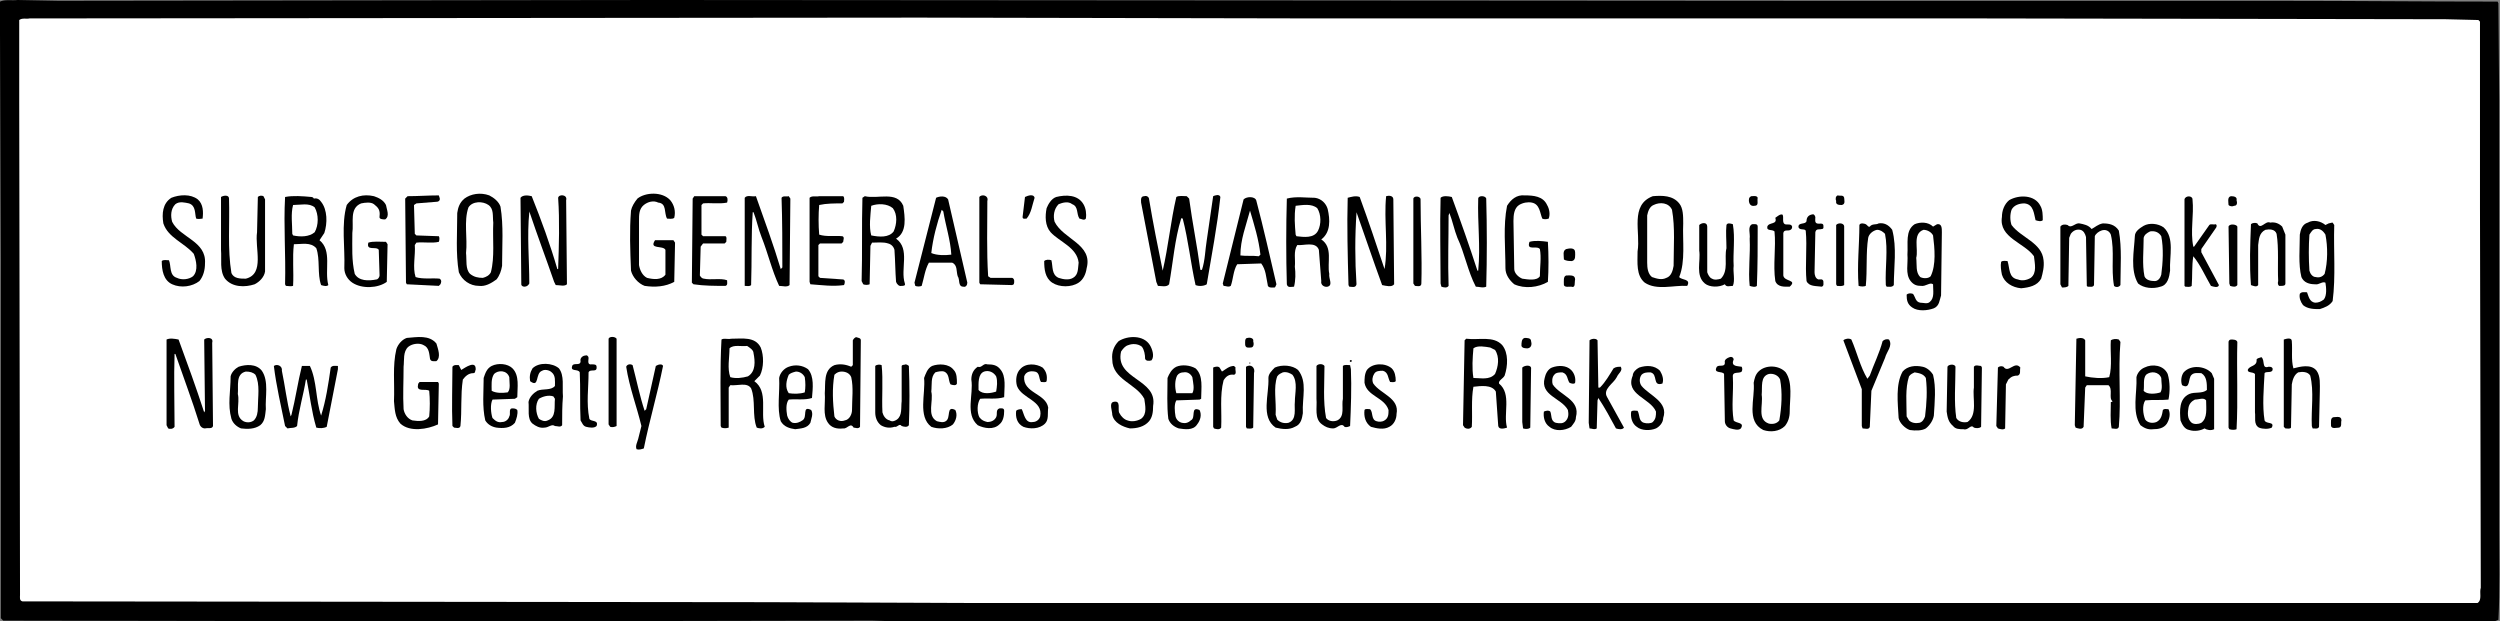 <?xml version="1.0" encoding="utf-8"?>
<!-- Generator: Adobe Illustrator 24.1.0, SVG Export Plug-In . SVG Version: 6.00 Build 0)  -->
<svg version="1.1" id="Layer_1" xmlns="http://www.w3.org/2000/svg" xmlns:xlink="http://www.w3.org/1999/xlink" x="0px" y="0px"
	 viewBox="0 0 312.2 77.6" style="enable-background:new 0 0 312.2 77.6;" xml:space="preserve">
<rect x="0" y="0" width="312.2" height="77.6" fill="#808080" stroke="none"/>
<style type="text/css">
	.st0{fill:#FFFFFF;stroke:#FFFFFF;stroke-width:2.5;}
	.st1{fill:#FFFFFF;}
</style>
<path class="st0" d="M114.8,2.2L3.7,2.3C3.3,2.4,2.8,2.2,2.4,2.5l0,10.1l0.1,61.7c0,0.3-0.1,0.7,0.3,0.8l92.9,0.1l25.1,0.1l188.6,0
	c0.6-0.4,0.2-1.3,0.4-1.9l-0.1-47.5l0-23.2l-0.2-0.2l-4.1-0.1l-58.1-0.1l-82.8,0L114.8,2.2z"/>
<path class="st1" d="M139.3,0.8L139.3,0.8c-0.1,0.1-0.2,0-0.2,0l0-0.2C139.2,0.6,139.2,0.7,139.3,0.8z"/>
<rect x="157.7" y="1.4" transform="matrix(1 -1.999996e-03 1.999996e-03 1 -2.520290e-03 0.316)" class="st1" width="0.1" height="0.1"/>
<path d="M81.8,0L229,0.1l8.5,0l47.1,0c9,0,18.2,0.1,27.3,0.1l0.1,0.2l0.1,12.1l0,53.5c0,3.6,0.1,7.8-0.1,11.4l-0.5,0.2l-113.4,0
	l-86,0l-3.2-0.1l-51.2,0.1L0.4,77.5l-0.3-0.3L0.1,32.6L0,4.1l0-3.9C0.6-0.1,1.5,0.1,2.2,0l5.1,0.1L81.8,0z M114.8,2.2L3.7,2.3
	C3.3,2.4,2.8,2.2,2.4,2.5l0,10.1l0.1,61.7c0,0.3-0.1,0.7,0.3,0.8l92.9,0.1l25.1,0.1l188.6,0c0.6-0.4,0.2-1.3,0.4-1.9l-0.1-47.5
	l0-23.2l-0.2-0.2l-4.1-0.1l-58.1-0.1l-82.8,0L114.8,2.2z"/>
<path d="M83.7,25c0.5,0.6,0.7,1.4,0.5,2.2c-0.2,0.2-0.7,0.1-0.9,0.1c-0.4-0.7,0-1.9-1.1-2c-0.6-0.3-1.3-0.1-1.8,0.3
	c-0.6,0.5-0.6,1.2-0.6,2l0,5.5c0.1,0.6,0.4,1.3,1,1.6c0.8,0.2,1.8,0.3,2.3-0.4l0-3.1c-0.3-0.6-2.1,0-1.3-1.2l2.3,0l0.2,0.3l-0.1,4.9
	c-1.1,0.6-2.4,0.7-3.7,0.5c-0.8-0.3-1.5-1.1-1.7-1.9c-0.1-2.5-0.2-5,0-7.5c0.1-0.5,0.4-1,0.8-1.5C80.6,24,82.7,23.9,83.7,25z"/>
<path d="M24.7,24.9c0.7,0.6,0.7,1.6,0.6,2.4c-0.2,0-0.5,0.1-0.8,0c-0.2-0.6,0-1.6-0.9-1.9c-0.5-0.1-1.2-0.3-1.7,0.1
	c-0.6,0.6-0.6,1.5-0.4,2.2c1,2,4.3,2.4,4.1,5.2c0,0.8-0.2,1.6-0.7,2.2c-0.9,0.7-2.3,0.9-3.4,0.4c-1.1-0.5-1.3-1.8-1.3-2.9
	c0.2-0.2,0.6-0.1,0.9-0.1c0.3,0.7,0,1.9,1,2.2c0.6,0.3,1.5,0.2,2-0.2c0.7-0.7,0.4-2,0.1-2.8c-1.2-1.4-3.2-2-3.8-3.8
	c-0.2-1.2-0.1-2.5,1-3.2C22.4,24.3,23.8,24.2,24.7,24.9z"/>
<path d="M54.9,24.7c0.1,0.3-0.1,0.5-0.4,0.5L52,25.4l-0.3,0.2l0.1,3.6l0.2,0.2l2.8,0.1c0.1,0.1,0.1,0.5,0,0.7
	c-0.8,0.2-1.9,0-2.8,0.1l-0.2,0.3c0.1,1.3-0.3,2.8,0.1,4c0.9,0.3,2.1,0.1,3,0.2c0.3,0.2,0.2,0.5,0.1,0.7l-0.2,0.2l-4-0.2l-0.1-0.2
	l-0.1-10.5l0.3-0.3c1.3,0,2.6-0.1,3.9-0.1L54.9,24.7z"/>
<path d="M28.6,24.8c0.1,3.1-0.2,6.3,0.3,9.3c0.3,0.7,1.1,0.7,1.8,0.7c2.4-0.6,1.1-3.8,1.4-5.8l0.1-4.4c0.2-0.2,0.5-0.2,0.7-0.1
	l0.2,0.4l0,9c-0.1,0.7-0.7,1.3-1.3,1.6c-1.2,0.4-2.8,0.4-3.7-0.7c-0.7-1-0.4-2.4-0.5-3.6l0-6.6C27.9,24.4,28.6,24.3,28.6,24.8z"/>
<path d="M48.2,25.6c0.1,0.6,0.5,1.4-0.1,1.8c-0.3,0-0.8,0-0.7-0.4c0.1-0.8-0.2-1.1-0.7-1.5c-0.4-0.3-1.1-0.2-1.6-0.1
	c-1.5,0.6-0.9,2.4-1.1,3.7c0,1.8-0.1,3.4,0.3,5.1c0.5,0.9,1.7,0.9,2.7,0.7c0.2,0,0.4-0.3,0.4-0.5l-0.1-3.2c-0.3-0.5-1.6,0.2-1.3-0.9
	c0.6-0.2,1.5-0.1,2.2-0.1l0.2,0.3l-0.1,4.7c-1.1,0.8-3.1,0.9-4.3,0.1c-0.6-0.4-1-1.1-1-1.8c0.1-2.6-0.4-5.5,0.3-7.9
	c0.8-1.1,2.1-1.4,3.4-1.1C47.3,24.7,47.9,25,48.2,25.6z"/>
<path d="M70.7,25l0.1,10.5c-0.3,0.3-0.9,0.1-1.4,0.1l-0.2-0.4c-1-2.9-2.1-5.8-3.1-8.8l0,0.1c-0.3,2.9,0,6,0,8.9
	c-0.1,0.2-0.3,0.4-0.6,0.4c-0.2,0-0.4-0.1-0.4-0.3L65,24.7c0.3-0.4,1-0.3,1.4-0.2c1.2,3,2.3,6,3.2,9.1l0.1,0c0.1-2.9,0.2-6,0-8.9
	C69.8,24.2,70.9,24.3,70.7,25z"/>
<path d="M94.4,24.5c1.1,3.1,2.2,6.1,3.1,9.1l0.2-0.2c0-2.7,0-5.9-0.1-8.7c0.2-0.3,0.6-0.1,0.9-0.2l0.2,0.3l-0.1,10.8
	c-0.3,0.3-0.9,0.1-1.3,0.1c-0.9-1.9-1.4-4.1-2.2-6.1c-0.4-1-0.6-2.1-1-3.1l-0.1,0c-0.2,2.9-0.1,6.2-0.2,9.1
	c-0.2,0.2-0.5,0.1-0.8,0.1L93,35.4L93,24.7C93.3,24.3,93.9,24.6,94.4,24.5z"/>
<path d="M105.3,24.5c0.2,0.2,0.1,0.5,0.1,0.7l-0.2,0.2c-1,0-2,0-2.9,0.2c-0.1,1.2-0.1,2.5,0,3.7c0.9,0.3,2,0.1,2.9,0.2
	c0.3,0.1,0.1,0.5,0.1,0.7l-0.2,0.2l-2.7,0l-0.2,0.2l0,3.9l0.2,0.2l2.9,0.2c0.3,0.1,0.2,0.5,0.1,0.7c-1.4,0.2-2.8,0-4.2-0.1l-0.1-0.3
	c0-3.5,0-7.1,0-10.5c0.3-0.3,0.8-0.1,1.2-0.2L105.3,24.5z"/>
<path d="M90.6,24.5c0.3,0.1,0.3,0.5,0.2,0.8c-1,0.2-2.1,0-3,0.1l-0.2,0.2l0,3.7l0.2,0.2l2.8,0c0.2,0.1,0.1,0.4,0.1,0.7l-0.2,0.2
	l-2.7,0l-0.3,0.4l-0.1,3.6c0.1,0.2,0.3,0.4,0.5,0.4c0.9,0.2,2.1-0.1,2.9,0.2c0,0.3,0.1,0.6-0.2,0.7c-1.3,0-2.7,0-4-0.2l-0.2-0.2
	l0.1-10.5l0.2-0.3L90.6,24.5z"/>
<path d="M123.3,25.1c0,3-0.1,6.3,0.1,9.4l0.3,0.2l2.7,0c0.3,0.1,0.3,0.5,0.2,0.8l-0.2,0.1l-4-0.1l-0.1-0.2l0-10.7
	C122.6,24.2,123.5,24.4,123.3,25.1z"/>
<path d="M129.2,24.7c-0.3,0.9-0.4,1.9-1,2.6c-0.2,0-0.5,0.1-0.5-0.2l0.3-2.5C128.4,24.4,129.1,24.2,129.2,24.7z"/>
<path d="M135.3,25.5c0.3,0.5,0.4,1.2,0.3,1.8c-0.2,0.3-0.6,0-0.8,0c-0.4-0.6-0.1-1.5-0.9-1.8c-0.5-0.4-1.2-0.2-1.7,0
	c-0.6,0.6-0.7,1.5-0.5,2.2c1.1,2.2,4.8,2.8,4,5.8c-0.1,0.7-0.4,1.4-1,1.8c-0.9,0.6-2.4,0.6-3.3,0c-0.9-0.6-1-1.7-1-2.7
	c0.2-0.2,0.6-0.2,0.9-0.1c0.2,0.8,0,1.8,0.9,2.2c0.6,0.2,1.3,0.3,1.8,0c0.7-0.4,0.6-1.2,0.7-1.9c-0.2-1.9-2.4-2.6-3.5-3.8
	c-0.7-0.8-0.7-2-0.5-3c0.2-0.5,0.6-1.2,1.2-1.4C133.1,24.3,134.6,24.3,135.3,25.5z"/>
<path d="M152.4,24.6c-0.4,3.7-1.1,7.3-1.7,10.9c-0.3,0.2-0.9,0.3-1.4,0.1c-0.6-2.7-0.9-5.6-1.6-8.3c0,0-0.2-0.1-0.2,0
	c-0.8,2.6-1,5.4-1.5,8.2c-0.3,0.4-1,0.2-1.4,0.2l-0.2-0.5l-1.9-9.9c0-0.3-0.1-0.8,0.4-0.8c0.3-0.1,0.6,0.1,0.6,0.4
	c0.5,3,1.1,6,1.7,8.9c0.7-3,1-6.2,1.7-9.2c0.3-0.2,0.9-0.1,1.3-0.1l0.3,0.3c0.4,3,1,5.9,1.4,8.9l0.2,0c0.4-1.2,0.4-2.5,0.6-3.7
	l0.8-5.5C151.7,24.4,152.3,24.2,152.4,24.6z"/>
<path d="M193.2,25.6c0.3,0.5,0.4,1.2,0.2,1.7c-0.3,0.1-0.6,0.1-0.8,0c-0.3-0.7-0.3-1.8-1.3-2c-0.5-0.1-1.1,0-1.6,0.3
	c-0.6,0.4-0.7,1.2-0.7,2l0.1,6c0,0.5,0.5,1,1,1.2c0.7,0.1,1.8,0.3,2.2-0.3c0-1.2,0.2-2.3,0-3.4c-0.4-0.5-1.7,0.3-1.3-0.9
	c0.7-0.2,1.6-0.1,2.3,0c0.1,1.6,0.1,3.5,0,5c-1.2,0.7-2.9,0.9-4.2,0.3c-0.6-0.5-1.1-1.2-1.1-2c0-2.6-0.3-5.3,0.2-7.8
	c0.5-0.8,1.2-1.4,2.2-1.3C191.5,24.4,192.7,24.5,193.2,25.6z"/>
<path d="M174,24.9l0.1,10.6c-0.3,0.4-1,0.2-1.5,0.1c-1.1-3-2.1-6-3.2-9.1l0,0.1c-0.2,2.9-0.2,5.9,0,8.9c-0.1,0.5-0.6,0.3-0.9,0.3
	l-0.1-0.2c-0.1-3.6-0.2-7.4-0.1-10.9c0.4-0.1,1-0.3,1.5-0.1c1.1,3,2.1,6,3.1,9c0.5-2.9-0.1-6.1,0.2-9.1
	C173.4,24.4,174,24.4,174,24.9z"/>
<path d="M219.5,24.7c-0.1,0.4,0.2,1-0.4,1c-0.5,0.1-0.7-0.3-0.7-0.7c0-0.3,0.1-0.4,0.3-0.5C219,24.5,219.4,24.4,219.5,24.7z"/>
<path d="M185.6,24.8c0.1,3.6,0.1,7.4,0,11c-0.4,0.2-0.9,0-1.3,0c-1-1.9-1.4-4.2-2.3-6.1c-0.4-1-0.6-2.1-1-3.1l-0.1,0.3
	c0,3-0.1,5.8,0,8.8c-0.2,0.3-0.6,0.2-0.9,0.1l-0.1-0.4c0-3.5-0.1-7.2,0-10.7c0.3-0.3,1-0.2,1.4-0.1c1.1,3,2.2,6.1,3.2,9.2l0.1,0
	c0.3-3.1-0.1-5.9,0-9C184.6,24.4,185.5,24.4,185.6,24.8z"/>
<path d="M177.4,24.9c0,3.4,0.2,7.2,0.1,10.5c0,0.5-0.6,0.3-0.8,0.3l-0.2-0.3l0-10.6C176.6,24.4,177.4,24.5,177.4,24.9z"/>
<path d="M230.3,24.7c0,0.3,0.2,0.8-0.3,0.9c-0.3,0-0.8,0-0.7-0.5c-0.1-0.2-0.1-0.6,0.2-0.7C229.8,24.5,230.2,24.3,230.3,24.7z"/>
<path d="M279.3,25c0.1,0.3,0.1,0.7-0.3,0.7c-0.2,0.1-0.5,0.1-0.7-0.1c0-0.3-0.2-1,0.3-1.1C279,24.5,279.4,24.6,279.3,25z"/>
<path d="M254.8,25.7c0.3,0.5,0.3,1.2,0.3,1.8c-0.2,0.2-0.6,0.1-0.9,0c-0.2-0.7-0.2-2-1.4-2.1c-0.6,0-1.3,0.2-1.6,0.8
	c-0.2,0.6-0.2,1.3,0,1.9c1.2,1.6,3.8,2.2,4,4.4c0.1,0.8-0.1,1.6-0.3,2.3c-0.5,0.9-1.5,1.1-2.5,1.2c-1.1-0.1-2.1-0.7-2.4-1.7
	c-0.1-0.5-0.2-1.1-0.1-1.6c0.2-0.2,0.6-0.1,0.8-0.1c0.3,0.9,0.1,2.1,1.3,2.3c0.5,0.2,1.1,0.1,1.6-0.2c0.8-0.6,0.5-1.8,0.4-2.7
	c-1.2-1.7-4.4-2.3-4-4.9c0-0.8,0.3-1.6,0.9-2.1C252.1,24.3,254.1,24.3,254.8,25.7z"/>
<path d="M273.8,24.9c0.2,2-0.3,4,0.1,5.9l0.1,0l1.9-2.7c0.2-0.2,0.5,0,0.8-0.1c0.2,0.1,0.1,0.4,0,0.5l-1.8,2.6l0,0.4l2.2,4.1
	c-0.1,0.4-0.7,0.2-1,0.1c-0.7-1.2-1.3-2.6-2.2-3.7c-0.2,1.2-0.1,2.5-0.2,3.7c-0.2,0.2-0.6,0.1-0.8,0.1l-0.1-0.1l0-10.8
	C272.9,24.4,273.8,24.4,273.8,24.9z"/>
<path d="M62.5,25.8c0.4,2.4,0.2,4.9,0.2,7.4c-0.1,0.6-0.3,1.2-0.7,1.7c-0.7,0.5-1.4,0.9-2.2,0.8c-1.1,0-2.1-0.7-2.5-1.7
	c-0.4-2.4-0.2-4.8-0.2-7.4c0.1-0.7,0.3-1.3,0.9-1.8c0.8-0.6,2-0.8,3.1-0.4C61.7,24.7,62.3,25.2,62.5,25.8z M58.5,25.9
	c-0.6,1.7-0.1,3.8-0.3,5.7c0.1,0.9-0.1,2,0.5,2.6c0.5,0.4,1,0.5,1.6,0.5c0.4-0.1,0.8-0.3,1-0.7c0.5-1.9,0.2-4.1,0.3-6.2
	c-0.1-0.8,0.1-1.7-0.6-2.2C60.3,25.1,59,25.1,58.5,25.9z"/>
<path d="M39.2,24.8c0.4-0.1,0.7,0.1,0.9,0.4c0.8,1,0.8,2.7,0.4,3.9L39.9,30c1.6,1.3,0.6,3.7,1.1,5.6c-0.2,0.2-0.6,0.1-0.9,0
	c-0.5-1.4-0.1-3.2-0.6-4.6c-0.7-0.8-1.8-0.5-2.8-0.5c-0.2,1.7,0,3.4-0.1,5.2c-0.3,0.1-0.6,0-0.9,0l-0.1-0.2c0.1-3.8-0.2-7.2,0-10.9
	c1-0.2,2.2-0.1,3.3,0C38.9,24.6,39.1,24.6,39.2,24.8z M36.6,25.6c-0.3,1.1-0.1,2.4-0.1,3.6l0.1,0.2c0.9,0.2,2,0.2,2.7-0.4
	c0.5-0.9,0.5-2.2,0-3.1C38.6,25.3,37.5,25.6,36.6,25.6z"/>
<path d="M112.8,25.7c0.2,1.4,0.5,3.3-0.9,4.1c1.8,1.3,0.5,3.8,1.1,5.6c0.1,0.3-0.2,0.3-0.4,0.3c-0.3,0.1-0.6-0.2-0.7-0.5
	c-0.1-1.3-0.1-2.6-0.2-4c-0.1-0.4-0.4-0.7-0.8-0.8c-0.6-0.2-1.4-0.1-2-0.1l-0.2,0.4l-0.1,4.8c-0.2,0.1-0.6,0.1-0.8,0l-0.2-0.4
	c0.1-3.4,0-6.9,0.1-10.4l0.3-0.2C109.6,24.9,112,23.8,112.8,25.7z M108.8,25.7c-0.1,1.2-0.3,2.6,0,3.7c1,0.2,2.2,0.3,2.8-0.5
	c0.4-0.9,0.5-2.1-0.1-2.9C110.8,25.4,109.6,25.4,108.8,25.7z"/>
<path d="M209.7,25.4c0.5,0.6,0.5,1.6,0.5,2.5c-0.1,2.2,0.3,4.7-0.5,6.7c0.3,0.4,1.5,0.2,1,1.1c-1.7-0.1-3.8,0.6-5.3-0.4
	c-1.1-0.9-0.9-2.5-0.9-3.9c0.4-2.4-1-5.8,1.9-6.9C207.6,24.4,208.9,24.4,209.7,25.4z M206.5,25.6c-0.5,0.2-0.7,0.8-0.8,1.3l0,5.9
	c0,0.7,0.1,1.4,0.6,1.8c0.6,0.2,1.2,0.4,1.8,0.1c0.6-0.2,0.8-0.9,0.9-1.5c0-2.3,0.2-4.8-0.2-7C208.4,25.3,207.3,25.2,206.5,25.6z"/>
<path d="M165.8,26.1c0.3,1.3,0.4,2.9-0.8,3.8c1.5,1,0.7,2.9,1,4.3c-0.1,0.6,0.5,1.4-0.2,1.6c-0.4,0.1-0.9-0.2-0.8-0.7l-0.3-3.9
	c-0.4-1.1-1.9-0.5-2.7-0.6c-0.5,0.8-0.2,1.8-0.3,2.7c0.1,0.8,0.1,1.7-0.1,2.5c-0.3,0-0.8,0.2-0.9-0.3c-0.1-3.4-0.1-7.2,0-10.7
	c1.1-0.3,2.4-0.1,3.5-0.1C165,24.8,165.6,25.4,165.8,26.1z M161.8,25.7c-0.2,1.3-0.1,2.4,0,3.6l0.1,0.2c0.9,0.1,2.2,0.3,2.7-0.7
	c0.4-0.8,0.4-2-0.1-2.8C163.8,25.4,162.7,25.6,161.8,25.7z"/>
<path d="M118.4,24.9l2.4,10.4c0,0.3-0.2,0.6-0.5,0.5c-0.7,0-0.4-0.9-0.7-1.3c-0.2-0.6,0-1.4-0.7-1.7l-2.9,0
	c-0.5,0.9-0.6,1.9-0.9,2.9c-0.2,0.1-0.6,0.1-0.8,0l-0.1-0.4l2.7-10.6C117.3,24.5,118.1,24.4,118.4,24.9z M117.6,26.2
	c-0.6,1.7-1.1,3.6-1.3,5.4c0.7,0.3,1.7,0.3,2.5,0.2c-0.1-1.8-0.7-3.6-1-5.4L117.6,26.2z"/>
<path d="M156.9,25.1c0.9,3.4,1.7,7,2.5,10.4c-0.1,0.2-0.1,0.3-0.2,0.4c-0.4,0-0.9,0.1-0.9-0.4c-0.2-0.9-0.2-1.8-0.8-2.6l-3,0.1
	c-0.5,0.8-0.5,1.9-0.8,2.7c-0.3,0.2-0.6,0-0.9,0l-0.1-0.3l2.6-10.5C155.7,24.5,156.8,24.5,156.9,25.1z M156.1,26.3
	c-0.5,1.9-1.2,3.6-1.2,5.6c0.7,0.1,1.5,0,2.3,0.1l0.2-0.2C157.2,29.9,156.6,28,156.1,26.3z"/>
<path d="M222.9,28c0.3,0.1,0.8-0.1,0.9,0.3c0,0.1,0,0.3-0.2,0.4c-0.3,0.2-0.8-0.1-0.9,0.4l0,5.3c0.1,0.8,1.8,0.5,0.8,1.4
	c-0.6,0-1.5,0.1-1.8-0.7c-0.3-2,0.1-4.2-0.1-6.2c-0.3-0.3-1,0-0.9-0.6c0.2-0.6,1.3-0.2,1-1.1c0.3-0.2,0.6-0.5,0.9-0.4
	C222.8,27.1,222.5,27.8,222.9,28z"/>
<path d="M226.7,27.1c0,0.3-0.1,0.7,0.2,0.8c0.3,0.1,0.7-0.1,0.8,0.2c0,0.2,0.1,0.5-0.2,0.5c-0.3,0.1-0.7-0.1-0.8,0.4l-0.1,5
	c0,0.3,0.1,0.8,0.5,0.9c0.2,0,0.5-0.1,0.6,0.2c0,0.3,0.1,0.6-0.2,0.7c-0.7-0.1-1.6,0-1.9-0.7c-0.2-2,0.1-4.2-0.1-6.3
	c-0.2-0.3-0.7,0-0.9-0.4c-0.1-0.7,0.9-0.3,1-0.8c0-0.4,0.2-0.7,0.6-0.8C226.5,26.7,226.6,26.8,226.7,27.1z"/>
<path d="M213.2,28.3l0,5.7c0.1,0.3,0.3,0.7,0.6,0.8c0.3,0.2,0.8,0.1,1.1,0c1-1,0.4-2.6,0.7-3.8c0-1-0.1-2,0-2.9
	c0.1-0.3,0.5-0.2,0.8-0.1c0.3,1.7,0,3.6,0.1,5.2c-0.1,0.8,0.2,1.8-0.1,2.5c-0.4,0-0.8,0.2-1-0.2c-0.7,0.4-1.9,0.4-2.5-0.1
	c-1.2-1-0.5-2.8-0.7-4.1l0-3.2C212.5,27.8,213.2,27.7,213.2,28.3z"/>
<path d="M219.5,28.3c0,2.5,0,4.9-0.1,7.4c-0.2,0.2-0.6,0.1-0.9,0c-0.2-1.9,0.1-3.9,0-5.9c0.1-0.6-0.3-1.5,0.3-1.8
	C219.1,28,219.5,27.9,219.5,28.3z"/>
<path d="M236.3,28.7c0.6,2.2,0.2,4.7,0.2,6.9c-0.2,0.3-0.6,0.2-0.9,0.2l-0.1-0.2c-0.1-2.2,0.3-4.4-0.1-6.4c-0.3-0.3-0.6-0.5-1-0.5
	c-0.5,0.1-1,0.5-1.1,1c-0.3,1.9-0.1,4-0.3,6c-0.2,0.1-0.6,0.1-0.9,0c-0.2-2.6,0.1-5.1,0.1-7.6c0.1-0.3,0.6-0.2,0.8-0.1
	c0.2,0.1,0.3,0.4,0.5,0.3c0.3-0.4,0.8-0.2,1.1-0.4C235.2,27.8,235.8,28,236.3,28.7z"/>
<path d="M285,28.3l0.4,1l0,6.1c0,0.3-0.3,0.3-0.6,0.3c-0.3,0.1-0.4-0.3-0.3-0.6c-0.1-1.9,0.1-4.1-0.2-5.9c-0.2-0.6-0.9-0.6-1.4-0.5
	c-0.8,0.4-0.8,1.2-0.9,1.9l0,5c-0.2,0.3-0.6,0.1-0.9,0c-0.2-2.5-0.1-5,0-7.6c0.2-0.2,0.6-0.2,0.8-0.1c0.4,0.9,1-0.4,1.6-0.1
	C284.1,27.7,284.6,27.9,285,28.3z"/>
<path d="M230.3,28.3l0,7.3c-0.3,0.2-0.7,0.1-0.9,0.1l-0.1-0.2l0-7.4C229.5,27.8,230.3,27.8,230.3,28.3z"/>
<path d="M264.6,28.8c0.4,2.2,0.2,4.6,0.2,6.8c-0.2,0.3-0.6,0.3-0.8,0.1c-0.4-2.2,0.1-4.3-0.4-6.4c-0.2-0.5-0.7-0.7-1.2-0.5
	c-0.3,0.1-0.7,0.4-0.8,0.7l-0.1,6.1c-0.1,0.3-0.5,0.2-0.8,0.2l-0.1-0.1l-0.1-6.1c-0.1-0.4-0.3-0.8-0.7-0.9c-0.5-0.1-0.9,0.1-1.2,0.5
	l-0.2,0.5l-0.1,6c-0.2,0.2-0.5,0.2-0.8,0.2l-0.2-0.4l0-7.2c0.2-0.3,0.6-0.3,0.9-0.2c0.5,0.5,0.9-0.3,1.5-0.2
	c0.5,0.1,1.1,0.2,1.5,0.7c0.4-0.2,0.8-0.6,1.4-0.7C263.3,27.9,264.1,28,264.6,28.8z"/>
<path d="M279.4,28.3c0,2.4,0,4.9,0,7.3c-0.2,0.3-0.6,0.2-0.9,0.1l-0.1-0.3l-0.1-7.1C278.4,27.9,279.3,28,279.4,28.3z"/>
<path d="M290.8,27.9c0.1,0,0.3-0.1,0.5-0.1l0.2,0.3c-0.1,3.2,0.2,6.4-0.2,9.5c-0.4,0.6-1,0.8-1.6,1c-0.7,0-1.5,0-2.1-0.5
	c-0.3-0.4-0.5-0.9-0.4-1.4c0.2-0.3,0.6-0.2,0.9-0.2c0.2,0.5,0.3,1.2,1,1.3c0.4,0,0.7-0.1,1.1-0.4c0.4-0.5,0.3-1.5,0.2-2.1
	c-0.4-0.2-0.8,0.3-1.3,0.2c-0.7,0-1.4-0.2-1.7-0.9c-0.4-1.6-0.2-3.6-0.2-5.3c0.1-0.6,0.3-1.3,1-1.5c0.7-0.4,1.6-0.2,2.2,0.3
	L290.8,27.9z M289.2,28.6c-0.4,0-0.6,0.4-0.8,0.7c-0.1,1.4-0.1,3,0,4.5c0.1,0.4,0.4,0.8,0.8,0.8c0.4,0.1,0.8,0,1.1-0.4
	c0.4-1.5,0.4-3.4,0.1-4.9C290.1,28.8,289.7,28.5,289.2,28.6z"/>
<path d="M241.9,28c0.6-0.1,0.6,0.5,0.6,1l-0.1,7.9c-0.2,0.6-0.2,1.3-0.9,1.6c-0.8,0.3-2,0.4-2.7-0.1c-0.6-0.4-0.7-0.9-0.7-1.6
	c0.2-0.2,0.5-0.2,0.8-0.1c0.3,0.4,0.3,1,0.9,1.1c0.4,0,0.9,0.2,1.2-0.1c0.6-0.5,0.4-1.4,0.4-2.2c-0.4-0.3-0.9,0.3-1.5,0.2
	c-0.5,0-0.9-0.1-1.3-0.6c-0.7-0.9-0.3-2.2-0.4-3.3c0.1-1.4-0.3-3,0.9-3.8c0.7-0.3,1.7-0.3,2.3,0.3L241.9,28z M240.2,28.7
	c-1.4,0.5-0.6,2.4-0.9,3.5c0.1,0.9-0.1,1.8,0.5,2.4c0.4,0.2,1,0.2,1.3-0.1c0.7-1.4,0.5-3.5,0.3-5.1C241.2,29,240.7,28.7,240.2,28.7z
	"/>
<path d="M270.2,28.4c1.4,1.3,0.7,3.6,0.8,5.4c-0.1,0.8-0.3,1.8-1.2,2c-0.9,0.3-2.1,0.2-2.8-0.4c-1-1.7-0.5-4-0.4-5.9
	c0-0.6,0.6-1,1.1-1.3C268.4,27.8,269.5,27.9,270.2,28.4z M268.5,28.9c-0.4,0.2-0.7,0.4-0.8,0.8c0,1.6-0.2,3.3,0.1,4.8
	c0.2,0.5,0.8,0.6,1.3,0.6c0.4,0,0.7-0.4,0.8-0.8c0.2-1.5,0.3-3.3,0-4.8C269.6,29,269.1,28.8,268.5,28.9z"/>
<path d="M196.7,31.5c0,0.4,0.1,1-0.4,1.1c-0.3,0-0.7,0-1-0.2c0-0.5-0.2-1.1,0.3-1.3C196,31,196.7,30.9,196.7,31.5z"/>
<path d="M196.7,34.9c-0.1,0.4,0.1,1.1-0.5,0.9c-0.3,0-0.8,0.1-0.9-0.2c0-0.5-0.1-1.1,0.3-1.2C196.1,34.4,196.7,34.3,196.7,34.9z"/>
<path d="M54.5,42.9c0.2,0.7,0.6,1.7,0,2.2c-0.3,0-0.7,0.1-0.8-0.3c-0.1-0.6-0.1-1.4-0.8-1.7c-0.5-0.3-1.4-0.2-1.9,0.2
	c-0.7,0.6-0.5,1.7-0.6,2.5c0,1.9-0.1,3.5,0,5.3c0.1,0.6,0.5,1.2,1.1,1.4c0.7,0.1,1.7,0.2,2.1-0.5c0.1-1,0.1-2.2,0-3.2
	c-0.4-0.3-1.6,0.2-1.4-0.7c0-0.2,0.1-0.3,0.2-0.4l2.3,0l0.1,0.2L54.7,53c-1.3,0.6-3.5,1-4.7-0.1c-0.7-0.8-0.7-1.8-0.8-2.8
	c0.1-2.2-0.2-4.4,0.3-6.5c0.2-0.6,0.7-1.2,1.3-1.4C52.1,42.1,53.6,41.8,54.5,42.9z"/>
<path d="M77,42.3l0,10.9c-0.2,0.1-0.5,0.2-0.8,0.1L76,53l0-10.7C76.1,42,76.8,42,77,42.3z"/>
<path d="M26.5,42.8l0.1,10.4c-0.1,0.4-0.6,0.2-1,0.3c-0.3,0-0.6-0.2-0.7-0.6c-0.9-2.9-2-5.8-3-8.7l-0.1,0c-0.1,3,0,6.2,0,9.1
	c-0.2,0.3-0.6,0.3-0.8,0.2l-0.2-0.4l0-10.7c0.4-0.2,1-0.1,1.5,0c1.1,3,2.2,6,3.2,9.1l0.1-0.2l-0.1-8.9
	C25.8,42.1,26.7,42.1,26.5,42.8z"/>
<path d="M143.6,43.1c0.3,0.5,0.6,1.4,0.2,1.9c-0.3,0.1-0.7,0.1-0.8-0.2c0-0.5-0.1-1.1-0.4-1.5c-0.5-0.4-1.2-0.4-1.7-0.2
	c-0.4,0.1-0.7,0.5-0.9,0.8c-0.8,3.5,4.6,3.4,4,6.8c0,0.8-0.1,1.4-0.5,1.9c-0.6,0.7-1.5,0.9-2.4,0.9c-0.9-0.2-2-0.7-2.2-1.7
	c0-0.5-0.4-1.4,0.1-1.6c1.1-0.3,0.5,1,0.8,1.4c0.2,0.4,0.6,0.8,1,0.9c0.5,0.2,1.2,0.1,1.7-0.2c0.8-0.6,0.5-1.7,0.4-2.5
	c-1-1.9-4-2.4-4-4.9c-0.1-0.9,0.2-1.7,0.8-2.3C140.8,41.9,142.8,41.8,143.6,43.1z"/>
<path d="M156.5,42.6c0.1,0.3,0.1,0.8-0.3,0.8c-0.3,0-0.6,0.1-0.7-0.3c0-0.3-0.1-0.9,0.3-0.9C156.2,42.1,156.6,42.3,156.5,42.6z"/>
<path d="M191.2,42.6c0.1,0.3,0.1,0.8-0.4,0.9c-0.3,0-0.7,0-0.8-0.3c0-0.4,0-0.9,0.4-1C190.7,42.2,191.2,42.2,191.2,42.6z"/>
<path d="M199.5,42.5l0.1,5.9l0.2,0c0.7-0.7,1.2-1.6,1.7-2.4c0.3-0.2,0.6-0.2,0.9-0.2c0.3,0.5-0.3,0.8-0.5,1.3
	c-0.4,0.8-1.8,1.5-1.2,2.5l2.1,3.8c-0.2,0.3-0.7,0.2-1,0.1c-0.7-1.3-1.4-2.6-2.2-3.8l-0.1,0.3l-0.1,3.5c-0.3,0.2-0.6,0-0.9,0
	l-0.1-0.7l0.1-10.3C198.7,42.3,199.3,42.2,199.5,42.5z"/>
<path d="M260.4,42.5l0,4.5c0.9,0.2,2.1,0.3,3,0.1c0.4-1.4,0.1-3.2,0.2-4.6c0.3-0.2,0.7-0.2,1-0.1l0.2,0.3c-0.3,3.6,0.1,7.3-0.2,10.6
	c-0.1,0.4-0.6,0.2-0.9,0.2c-0.2-1-0.1-2.2-0.1-3.3c0.1,0,0.2,0,0.2-0.1c-0.5-0.4,0.1-1.5-0.5-2l-2.7,0l-0.2,0.3l-0.2,4.9
	c-0.2,0.4-0.7,0.2-1,0.1l-0.1-0.3l0.2-10.8C259.6,42.2,260.2,42.1,260.4,42.5z"/>
<path d="M231.2,42.4c0.7,1.6,1.1,3.4,2,4.9l0.3-0.4c0.5-1.4,1.2-2.8,1.6-4.3c0.2-0.2,0.5-0.3,0.8-0.2c0.5,0.8-0.3,1.5-0.5,2.3
	l-1.7,4.1l-0.2,4.5c-0.1,0.4-0.6,0.2-0.9,0.2l-0.1-0.3l0-4.6l-2.3-6.1C230.4,42.3,230.9,42.2,231.2,42.4z"/>
<path d="M286.2,42.6c0.1,1.2-0.1,2.3,0.2,3.4c0.8-0.2,2.2-0.6,2.9,0.3c0.5,0.7,0.4,1.7,0.4,2.6l-0.1,4.4c-0.1,0.3-0.5,0.2-0.8,0.2
	l-0.1-0.3c-0.1-2.1,0.3-4.3-0.2-6.3c-0.3-0.5-1-0.5-1.5-0.4c-0.5,0.3-0.7,0.9-0.8,1.5l-0.1,5.4c-0.1,0.2-0.5,0.1-0.7,0.1l-0.2-0.2
	l0-10.9C285.5,42.3,286.2,42.1,286.2,42.6z"/>
<path d="M279.4,42.7c-0.1,3.6,0.1,7.3-0.1,10.9c-0.2,0.1-0.6,0.1-0.9,0l-0.1-0.2l0-10.7c0-0.1,0.1-0.3,0.3-0.3
	C278.9,42.4,279.3,42.4,279.4,42.7z"/>
<path d="M95,43.4c0.4,1,0.4,2.5-0.1,3.5l-0.7,0.7c1.8,1.3,0.7,3.9,1.3,5.7c-0.3,0.3-0.7,0.2-1,0.1c-0.6-1.5-0.1-3.4-0.7-4.9
	c-0.5-0.8-1.7-0.3-2.6-0.4L91,48.4l0,5c-0.3,0.1-0.6,0.1-0.9,0L90,53.2c0-3.6-0.1-7.2,0.1-10.8c0.3-0.2,0.8,0,1.2-0.1
	C92.7,42.3,94.3,42,95,43.4z M93.3,43.2c-0.7,0.1-1.7-0.2-2.2,0.3c0,1.2-0.3,2.5,0.1,3.6c0.7,0.2,1.5,0.1,2.2-0.1
	c1-0.6,0.9-1.9,0.7-2.9C94.1,43.7,93.6,43.4,93.3,43.2z"/>
<path d="M187.6,43.1c0.8,1,0.7,2.6,0.3,3.8c-0.2,0.4-0.8,0.6-0.7,1c1.6,1.3,0.5,3.8,1,5.5c-0.3,0.1-1,0.3-1.1-0.2
	c-0.1-1.3-0.2-2.9-0.3-4.3c-0.5-0.9-1.9-0.7-2.8-0.6c-0.3,1.6-0.1,3.4-0.2,5c-0.2,0.3-0.6,0.3-0.9,0.1l-0.2-0.3l0.2-10.6l0.2-0.2
	C184.7,42.5,186.5,41.9,187.6,43.1z M186.1,43.4c-0.6-0.1-1.6-0.3-2.1,0.1c-0.1,1.2-0.2,2.5,0,3.7c0.9,0,2,0.3,2.7-0.5
	c0.4-0.9,0.6-2.1,0-3L186.1,43.4z"/>
<path d="M73.5,44.7c0,0.3-0.2,0.9,0.4,0.8c0.3,0,0.6,0,0.6,0.3c0.1,0.8-0.8,0.2-1,0.7c0,2-0.3,3.8,0.1,5.8c0.2,0.4,1.2,0.1,0.9,0.9
	c-0.3,0.3-0.9,0.2-1.3,0.1s-0.5-0.5-0.7-0.8c-0.1-2,0-4-0.1-6c-0.2-0.5-1.3,0-0.9-0.9c0.3-0.3,1,0.1,1-0.5c-0.1-0.4,0.3-0.7,0.6-0.7
	C73.3,44.3,73.5,44.5,73.5,44.7z"/>
<path d="M216.5,44.9c-0.4,0.9,0.5,0.8,1,0.9c0.1,0.2,0.1,0.4,0,0.6c-0.3,0.3-1.2-0.1-1.1,0.7c0.1,1.9-0.2,3.6,0.1,5.4
	c0.3,0.4,1.4,0.2,0.9,1c-0.3,0.3-0.9,0.1-1.3,0c-0.4-0.1-0.7-0.5-0.7-0.9l-0.1-5.9c-0.2-0.4-1.4,0-0.9-0.9c0.3-0.3,1,0.1,1-0.5
	c-0.1-0.4,0.3-0.6,0.6-0.7C216.3,44.5,216.5,44.7,216.5,44.9z"/>
<path d="M283.3,45.8c0.2,0,0.4,0,0.5,0.2c0.1,0.7-0.8,0.3-1,0.6c-0.1,1.9-0.3,4.1,0,5.9c0.2,0.5,1.3,0.1,0.9,0.9
	c-0.4,0.2-1.1,0.2-1.6,0c-0.7-0.4-0.4-1.3-0.5-1.9l0-4.8c-0.3-0.3-0.9-0.1-0.9-0.5c0.2-0.6,1.2-0.4,1.1-1.3c0.1-0.2,0.4-0.2,0.6-0.3
	C282.9,45,282.4,46.1,283.3,45.8z"/>
<path d="M168.8,45c0,0.1,0,0.2-0.1,0.2c-0.1,0-0.2-0.1-0.1-0.2C168.6,45,168.7,44.9,168.8,45z"/>
<path d="M156.1,45.2c0,0.1,0.1,0.2,0,0.2l-0.1,0L156.1,45.2L156.1,45.2z"/>
<path d="M82.8,45.7c-0.7,3.5-1.7,6.8-2.4,10.3c-0.3,0.1-0.6,0.2-0.9,0.1c-0.2-0.4,0.1-0.9,0.2-1.3l0.4-1.6c-0.6-2.5-1.5-4.8-1.9-7.4
	c0.1-0.3,0.5-0.4,0.8-0.2c0.5,1.9,0.9,3.9,1.5,5.7l0.2-0.2l1.2-5.4C82.2,45.5,82.7,45.4,82.8,45.7z"/>
<path d="M35.2,46.3c0.4,1.9,0.6,3.8,1.1,5.7l0.1-0.2c0.5-2,0.8-4.1,1.3-6.1l1,0c0.9,1.9,0.7,4.2,1.4,6.2c0.6-1.9,0.9-3.9,1.2-6
	c0.2-0.3,0.6-0.2,0.9-0.2l0,0.4l-1.4,7.2c-0.4,0.2-0.9,0.2-1.3,0.1c-0.6-2-0.8-4-1.2-6l-0.1,0c-0.3,1.9-0.9,3.8-1.1,5.8
	c-0.3,0.3-0.8,0.2-1.2,0.3l-0.3-0.3c-0.5-2.5-1.1-5-1.4-7.5C34.6,45.4,35.3,45.7,35.2,46.3z"/>
<path d="M59.4,46.2c-0.1,0.1,0,0.4-0.3,0.4c-0.6,0-1,0.4-1.3,0.8c-0.3,2-0.1,3.8-0.3,5.8c-0.1,0.4-0.6,0.2-0.8,0.2l-0.2-0.2
	c-0.1-2.5,0-5,0-7.4c0.2-0.3,0.6-0.2,0.8-0.2l0.3,0.6C58.1,45.9,59.5,44.9,59.4,46.2z"/>
<path d="M113.5,45.7c0.1,2.5,0.1,5,0,7.4c-0.2,0.3-0.6,0.2-0.9,0.1c-0.3-0.4-0.5,0.2-0.9,0.1c-0.6,0.2-1.2,0.1-1.7-0.2
	c-0.5-0.4-0.7-1-0.7-1.6l0-5.8c0.2-0.2,0.6-0.2,0.8-0.1c0.2,1.9,0,4,0.1,5.9c0.1,0.4,0.4,0.9,0.9,1c0.3,0.2,0.6,0.1,0.9-0.1
	c0.7-0.5,0.5-1.5,0.6-2.3l0-4.4c0.1-0.2,0.3-0.1,0.5-0.2C113.2,45.5,113.4,45.6,113.5,45.7z"/>
<path d="M165.4,45.7c0,2.1-0.2,4.4,0.2,6.5c0.3,0.4,0.9,0.5,1.4,0.3c1-0.5,0.5-1.8,0.7-2.7l0-4.1c0.2-0.2,0.6-0.1,0.9-0.1l0.1,0.5
	c0.1,2.3,0,4.9-0.1,7.1c-0.2,0.1-0.5,0.2-0.7,0.1c-0.4-0.6-0.9,0.2-1.4,0.2c-0.6,0-1-0.2-1.4-0.5c-1-0.7-0.6-2.1-0.7-3.2l0-4.1
	C164.6,45.4,165.2,45.4,165.4,45.7z"/>
<path d="M119.1,46.2c0.4,0.4,0.4,1.1,0.4,1.7c-0.1,0.3-0.5,0.2-0.8,0.1c-0.3-0.5-0.1-1.3-0.8-1.6c-0.3-0.1-0.8,0-1.1,0.1
	c-0.6,0.6-0.4,1.5-0.5,2.4c0.3,1.2-0.6,3,0.7,3.7c0.4,0.1,0.8,0.2,1.1,0c0.7-0.4,0-2,1.2-1.4c0.3,0.6,0.1,1.3-0.3,1.8
	c-0.7,0.6-1.9,0.6-2.7,0.3c-1.7-1.3-0.7-4.1-0.9-6.1c0.2-0.5,0.4-1.2,1-1.5C117.2,45.4,118.5,45.4,119.1,46.2z"/>
<path d="M130.2,45.9c0.5,0.5,0.6,1.1,0.5,1.7c-0.1,0.2-0.4,0.1-0.7,0.1c-0.3-0.4-0.1-1.2-0.8-1.3c-0.5-0.1-1.1,0-1.3,0.6
	c-0.2,2.1,2.7,2.1,3,3.9c-0.1,0.7,0.1,1.5-0.4,2c-0.7,0.7-1.9,0.7-2.7,0.4c-0.8-0.4-1-1.2-0.9-2c0.2-0.2,0.5-0.2,0.7-0.2
	c0.3,0.6,0.4,1.8,1.4,1.6c0.4,0,0.8-0.3,0.9-0.7c0.4-2-2.3-2.2-2.9-3.8c-0.2-0.7-0.1-1.6,0.4-2.1C128.1,45.3,129.4,45.4,130.2,45.9z
	"/>
<path d="M173.8,46c0.4,0.4,0.5,1,0.5,1.6c-0.2,0.2-0.5,0.1-0.7,0.1c-0.3-0.5-0.2-1.2-0.9-1.4c-0.4,0-0.9,0-1.1,0.4
	c-0.2,0.3-0.3,0.8-0.1,1.2c0.9,1.3,3.3,1.8,2.9,3.8c0,0.6-0.3,1.3-0.9,1.6c-0.7,0.4-1.6,0.2-2.3,0c-0.7-0.5-0.9-1.3-0.8-2.1
	c0.1-0.2,0.5-0.1,0.7-0.1c0.4,0.4,0.1,1.3,0.8,1.5c0.3,0.1,0.7,0.1,1-0.1c0.5-0.3,0.5-0.8,0.5-1.3c-0.5-1.6-2.7-1.7-3-3.4
	c0-0.5,0-1.1,0.3-1.6C171.4,45.3,173,45.3,173.8,46z"/>
<path d="M156.6,46.6l-0.1,6.8c-0.2,0.2-0.6,0.1-0.8,0.1l-0.1-0.2l0-7.5C156.2,45.4,156.8,45.9,156.6,46.6z"/>
<path d="M154.3,45.9c-0.1,0.3,0.2,0.8-0.2,0.9c-0.6-0.1-1,0.2-1.3,0.7c-0.5,1.9-0.2,4-0.3,5.9c-0.2,0.3-0.6,0.2-0.9,0.1l-0.1-0.2
	l0-7.4c0.2-0.1,0.6-0.2,0.8,0l0.3,0.5c0.5-0.3,0.9-0.7,1.5-0.7L154.3,45.9z"/>
<path d="M191.2,46.1l-0.1,7.3c-0.2,0.2-0.6,0.2-0.9,0.1l-0.1-0.8l0-6.8C190.4,45.6,191.3,45.5,191.2,46.1z"/>
<path d="M207.3,46.3c0.3,0.5,0.5,1.1,0.3,1.6c-1.3,0.4-0.5-1.2-1.5-1.4c-0.4,0-0.8,0-1.1,0.3c-0.3,0.4-0.3,1,0,1.4
	c1,1.2,3.4,2,2.7,4c0,0.6-0.5,1.1-0.9,1.3c-0.7,0.3-1.8,0.3-2.4-0.2c-0.6-0.4-0.8-1.2-0.7-1.9c0.2-0.2,0.5-0.1,0.8-0.1
	c0.3,0.5,0.1,1.3,0.8,1.5c0.3,0.1,0.9,0.1,1.1-0.1c0.4-0.4,0.4-0.8,0.4-1.3c-0.7-1.7-3.9-2.1-2.9-4.5c0-0.4,0.4-0.8,0.8-1
	C205.6,45.6,206.6,45.6,207.3,46.3z"/>
<path d="M244.2,45.8c0,2.2-0.2,4.4,0.1,6.4c0.3,0.5,0.9,0.6,1.4,0.5c1.3-0.9,0.6-3,0.8-4.3l0-2.6c0.2-0.3,0.6-0.1,0.9-0.1l0.1,0.2
	l-0.1,7.4c-0.2,0.2-0.6,0.2-0.9,0.1c-0.4-0.5-0.7,0.4-1.3,0.2c-0.5,0-1,0-1.3-0.4c-0.6-0.5-0.7-1.1-0.8-1.8l0.1-5.6
	C243.3,45.5,244.1,45.4,244.2,45.8z"/>
<path d="M196.2,46.2c0.4,0.4,0.6,1,0.5,1.6c-0.1,0.2-0.5,0.1-0.7,0c-0.3-0.4-0.2-1.1-0.9-1.3c-0.3,0-0.8,0-1,0.3
	c-0.3,0.3-0.3,0.9-0.2,1.2c0.9,1.4,3.5,1.9,2.9,4.1c0,0.5-0.3,0.8-0.6,1.2c-0.8,0.5-2,0.6-2.7,0c-0.6-0.4-0.8-1.2-0.7-1.9
	c0.2-0.1,0.6-0.2,0.8,0c0.2,0.4,0,1.2,0.7,1.4c0.5,0.1,0.9,0.1,1.2-0.2c0.4-0.4,0.4-0.9,0.3-1.4c-0.8-1.5-3.5-1.8-2.9-4
	c0.1-0.5,0.4-1.1,0.9-1.3C194.6,45.6,195.6,45.6,196.2,46.2z"/>
<path d="M252.3,45.9c-0.1,0.4,0.1,0.8-0.3,1c-0.5,0-0.8,0.1-1.2,0.5l-0.3,0.6l-0.1,5.5c-0.2,0.2-0.6,0.1-0.9,0l-0.2-0.3l0.2-7.3
	c0.2-0.2,0.5-0.2,0.7-0.1C250.8,46.7,251.6,45,252.3,45.9z"/>
<path d="M32.7,46.3c0.9,1.3,0.4,3.3,0.5,4.8c-0.1,0.8-0.1,1.5-0.7,2c-0.7,0.5-1.6,0.5-2.4,0.4c-0.5-0.2-1-0.6-1.2-1.2
	c-0.5-1.8-0.1-3.4-0.1-5.3c0.1-0.5,0.6-1,1-1.2C30.7,45.5,32,45.4,32.7,46.3z M30.7,46.4c-1.3,0.3-0.9,1.8-1,2.8
	c0.3,1.2-0.5,2.7,0.7,3.4c0.4,0.2,0.9,0.2,1.3-0.1c0.4-0.4,0.5-1,0.5-1.6c0-1.3,0.3-2.9-0.3-4.1C31.6,46.5,31.2,46.4,30.7,46.4z"/>
<path d="M64,46c0.9,0.9,0.6,2.4,0.6,3.6l-0.3,0.2l-2.8,0.1c-0.3,0.6-0.2,1.7,0,2.3c0.4,0.4,0.7,0.6,1.2,0.5c0.4,0,0.8-0.3,0.9-0.7
	c0.2-0.3-0.1-0.9,0.3-1c0.3,0,0.5,0,0.7,0.2c0.1,0.5-0.1,1.1-0.3,1.6c-0.6,0.7-1.5,0.7-2.3,0.6c-0.6-0.1-1.1-0.4-1.4-0.9
	c-0.4-1.7-0.2-3.6-0.2-5.3c0.2-0.6,0.4-1.2,1-1.5C62.2,45.3,63.4,45.4,64,46z M61.7,46.7c-0.4,0.6-0.3,1.4-0.3,2.1
	c0.5,0.3,1.3,0.3,2,0.2c0.4-0.4,0.2-1.3,0.2-1.9C63.3,46.2,62.2,46.2,61.7,46.7z"/>
<path d="M107.5,42.5l-0.1,10.8c-0.2,0.3-0.6,0.1-0.8,0.1c-0.4-0.7-0.8,0.2-1.3,0.1c-0.8,0.1-1.5-0.1-1.9-0.7c-0.7-1-0.3-2.4-0.4-3.7
	c0.1-1.2-0.2-2.9,1.2-3.5c0.7-0.2,1.4-0.1,2.1,0.2l0.2-0.2l0-3.1c0.1-0.2,0.2-0.3,0.4-0.4C107.2,42.2,107.5,42.2,107.5,42.5z
	 M105.1,46.4c-0.3,0-0.6,0.1-0.9,0.4c-0.3,1.7-0.2,3.5,0,5.2c0.2,0.5,0.8,0.7,1.3,0.5c0.6-0.1,0.9-0.8,0.9-1.3
	c0-1.4,0.2-2.8-0.1-4.1C106.1,46.6,105.6,46.4,105.1,46.4z"/>
<path d="M100.9,46.1c0.8,0.9,0.6,2.4,0.5,3.6c-0.9,0.3-2,0.1-2.9,0.2c-0.4,0.5-0.3,1.4-0.2,2c0.1,0.4,0.4,0.8,0.7,0.9
	c0.5,0.1,0.9-0.1,1.2-0.3c0.7-0.4-0.1-1.9,1.1-1.3c0.3,0.5,0,1.1-0.1,1.6c-0.4,0.7-1.2,0.7-1.9,0.8c-0.7-0.1-1.4-0.3-1.8-1
	C97,51,97.4,49,97.3,47.2c0.1-0.6,0.6-1.2,1.2-1.4C99.3,45.5,100.2,45.6,100.9,46.1z M99.4,46.4c-0.4,0.1-0.7,0.2-0.9,0.4
	c-0.3,0.7-0.5,1.6,0,2.3c0.6,0.1,1.4,0.1,2-0.1c0.1-0.6,0.1-1.2,0-1.9C100.3,46.7,99.9,46.4,99.4,46.4z"/>
<path d="M124.9,46.1c0.8,0.9,0.5,2.4,0.5,3.5c-1,0.3-2,0.1-3,0.2c-0.4,0.6-0.4,1.7-0.1,2.3c0.3,0.4,0.6,0.5,1,0.6
	c0.5,0,0.9-0.2,1.1-0.6c0.2-0.4-0.1-0.9,0.4-1.1c0.2,0,0.6-0.1,0.6,0.3c0,0.6-0.1,1.3-0.6,1.7c-0.7,0.7-1.9,0.5-2.7,0.1
	c-1.6-1.4-0.5-3.8-0.8-5.7c0-0.6,0.2-1.2,0.8-1.6c0.5,0.2,0.7-0.5,1.2-0.3C124,45.5,124.5,45.6,124.9,46.1z M122.9,46.4
	c-0.8,0.3-0.7,1.5-0.7,2.3c0.5,0.6,1.6,0.4,2.2,0.2c0.1-0.6,0.2-1.3,0-1.9C124.1,46.5,123.5,46.2,122.9,46.4z"/>
<path d="M149.3,46c1,0.9,0.7,2.5,0.7,3.8l-0.2,0.1l-2.9,0.1c-0.3,0.5-0.2,1.4-0.1,2c0.1,0.4,0.4,0.7,0.8,0.8c0.4,0.1,0.8,0,1.1-0.3
	c0.7-0.3-0.1-1.8,1.1-1.3c0.3,0.6,0.1,1.3-0.3,1.8c-0.5,0.8-1.6,0.6-2.3,0.5c-0.6-0.2-1.1-0.6-1.3-1.2c-0.2-1.6-0.1-3.4-0.1-5.1
	c0.2-0.5,0.5-1.1,1.1-1.4C147.6,45.5,148.6,45.6,149.3,46z M147.8,46.5c-0.3,0-0.6,0.1-0.8,0.4c-0.3,0.6-0.3,1.5-0.1,2.2l2,0
	c0.3-0.5,0.1-1.3,0-2C148.7,46.7,148.3,46.4,147.8,46.5z"/>
<path d="M162.1,46.2c1.2,1.5,0.5,3.4,0.6,5.4c-0.1,0.6-0.2,1.4-1,1.7c-0.7,0.4-1.6,0.3-2.4,0.1c-1.9-1.3-0.8-4.1-0.9-6.2
	c0-0.5,0.4-0.9,0.8-1.3C160.1,45.5,161.4,45.6,162.1,46.2z M160.2,46.5c-0.2,0.1-0.5,0.2-0.7,0.5c-0.5,1.4-0.1,3.1-0.2,4.8l0.2,0.6
	c0.4,0.4,0.9,0.5,1.4,0.4c1.1-0.4,0.7-1.8,0.8-2.6c0-1.1,0.4-2.5-0.3-3.4C161.1,46.6,160.7,46.4,160.2,46.5z"/>
<path d="M270.7,46.7c0.3,1,0.3,2.2,0.1,3.2c-0.9,0.1-1.9,0-2.9,0.1c-0.4,0.6-0.3,1.7,0,2.4c0.3,0.4,0.9,0.5,1.4,0.3
	c0.6-0.3,0.7-0.9,0.8-1.5c0.2-0.2,0.4-0.1,0.7-0.1c0.3,0.6,0.1,1.3-0.2,1.8c-0.4,0.6-1.1,0.7-1.7,0.7c-0.7,0.1-1.2-0.2-1.6-0.5
	c-1.1-1.7-0.4-4-0.5-6c0.1-0.5,0.5-1,1-1.2C268.8,45.4,270.2,45.6,270.7,46.7z M268,46.8c-0.4,0.5-0.2,1.3-0.3,2
	c0.4,0.5,1.5,0.4,2.1,0.2c0.3-0.5,0.1-1.2,0.1-1.8C269.6,46.4,268.6,46.3,268,46.8z"/>
<path d="M241.4,46.8c0.4,1.6,0.2,3.4,0.1,5.1c-0.1,0.6-0.5,1.2-1,1.6c-0.5,0.3-1.3,0.3-2,0.2c-0.6-0.2-1.3-0.9-1.4-1.5
	c-0.1-1.9-0.4-4.2,0.5-5.8c0.6-0.7,1.6-0.8,2.5-0.6C240.6,45.9,241.1,46.3,241.4,46.8z M239.1,46.5c-0.2,0.1-0.5,0.2-0.7,0.5
	c-0.5,1.5-0.3,3.3-0.3,5l0.3,0.5c0.3,0.3,0.8,0.4,1.3,0.3c0.4-0.1,0.6-0.5,0.7-0.8c0.2-1.6,0.3-3.2,0.1-4.8
	C240.2,46.7,239.7,46.6,239.1,46.5z"/>
<path d="M223,46.5c0.9,1.3,0.5,3.3,0.5,4.9c0,0.7-0.2,1.3-0.6,1.8c-0.7,0.7-1.8,0.8-2.7,0.5c-2.2-1.1-1-3.9-1.2-5.9
	c0.1-0.5,0.2-1,0.6-1.4C220.5,45.5,222.2,45.6,223,46.5z M220.9,46.7c-1.1,0.3-0.8,1.6-0.9,2.6c0.2,1.3-0.6,3.1,0.9,3.6
	c0.5,0.1,1,0,1.3-0.4c0.3-1.7,0.4-3.5,0.1-5.1C222.1,46.9,221.5,46.6,220.9,46.7z"/>
<path d="M69.8,46c0.7,0.9,0.4,2.3,0.5,3.5c-0.1,1.2-0.1,2.3-0.1,3.6c-0.2,0.3-0.6,0.1-0.9,0.1c-0.4-0.3-0.8,0.2-1.3,0.2
	c-0.6,0.1-1.1-0.2-1.5-0.5c-0.7-0.6-0.4-1.8-0.5-2.7c0.1-0.6,0.6-1.1,1.1-1.4c0.7-0.3,1.7,0,2.2-0.6c0-0.6,0.1-1.3-0.4-1.7
	c-0.3-0.3-0.9-0.4-1.2-0.2c-0.9,0.3-0.3,2.2-1.5,1.3c-0.1-0.6,0-1.1,0.3-1.6C67.3,45.2,69,45.3,69.8,46z M69.1,49.5
	c-0.6-0.2-1.3,0-1.8,0.3c-0.5,0.7-0.4,1.8,0,2.5c0.3,0.2,0.7,0.4,1.1,0.2c1.1-0.4,0.8-1.7,0.9-2.7L69.1,49.5z"/>
<path d="M276.2,46.6l0.3,0.7l0,6.3c-0.4,0.2-0.9,0.1-1.2-0.1c-0.5,0.3-1.3,0.4-1.9,0.2c-0.6-0.1-0.9-0.7-1.1-1.2
	c-0.1-1.2-0.2-2.7,1.1-3.3c0.7-0.3,1.6,0,2.2-0.5c0-0.8,0-1.7-0.7-2.1c-0.4,0-0.9-0.1-1.2,0.2c-0.5,0.4-0.1,1.9-1.2,1.3
	c-0.2-0.5-0.1-1.2,0.2-1.6C273.6,45.5,275.4,45.7,276.2,46.6z M274.1,49.9c-0.4,0.2-0.7,0.5-0.8,1c-0.1,0.6-0.2,1.4,0.4,1.9
	c0.3,0.2,0.8,0.2,1.2,0c0.8-0.6,0.6-1.8,0.6-2.8C275.2,49.6,274.6,49.9,274.1,49.9z"/>
<path d="M292.4,52.5c-0.1,0.3,0.1,0.8-0.3,0.9c-0.3,0-0.9,0.2-1-0.2c0-0.5-0.1-1,0.3-1.1C291.8,52.1,292.4,51.9,292.4,52.5z"/>
</svg>
